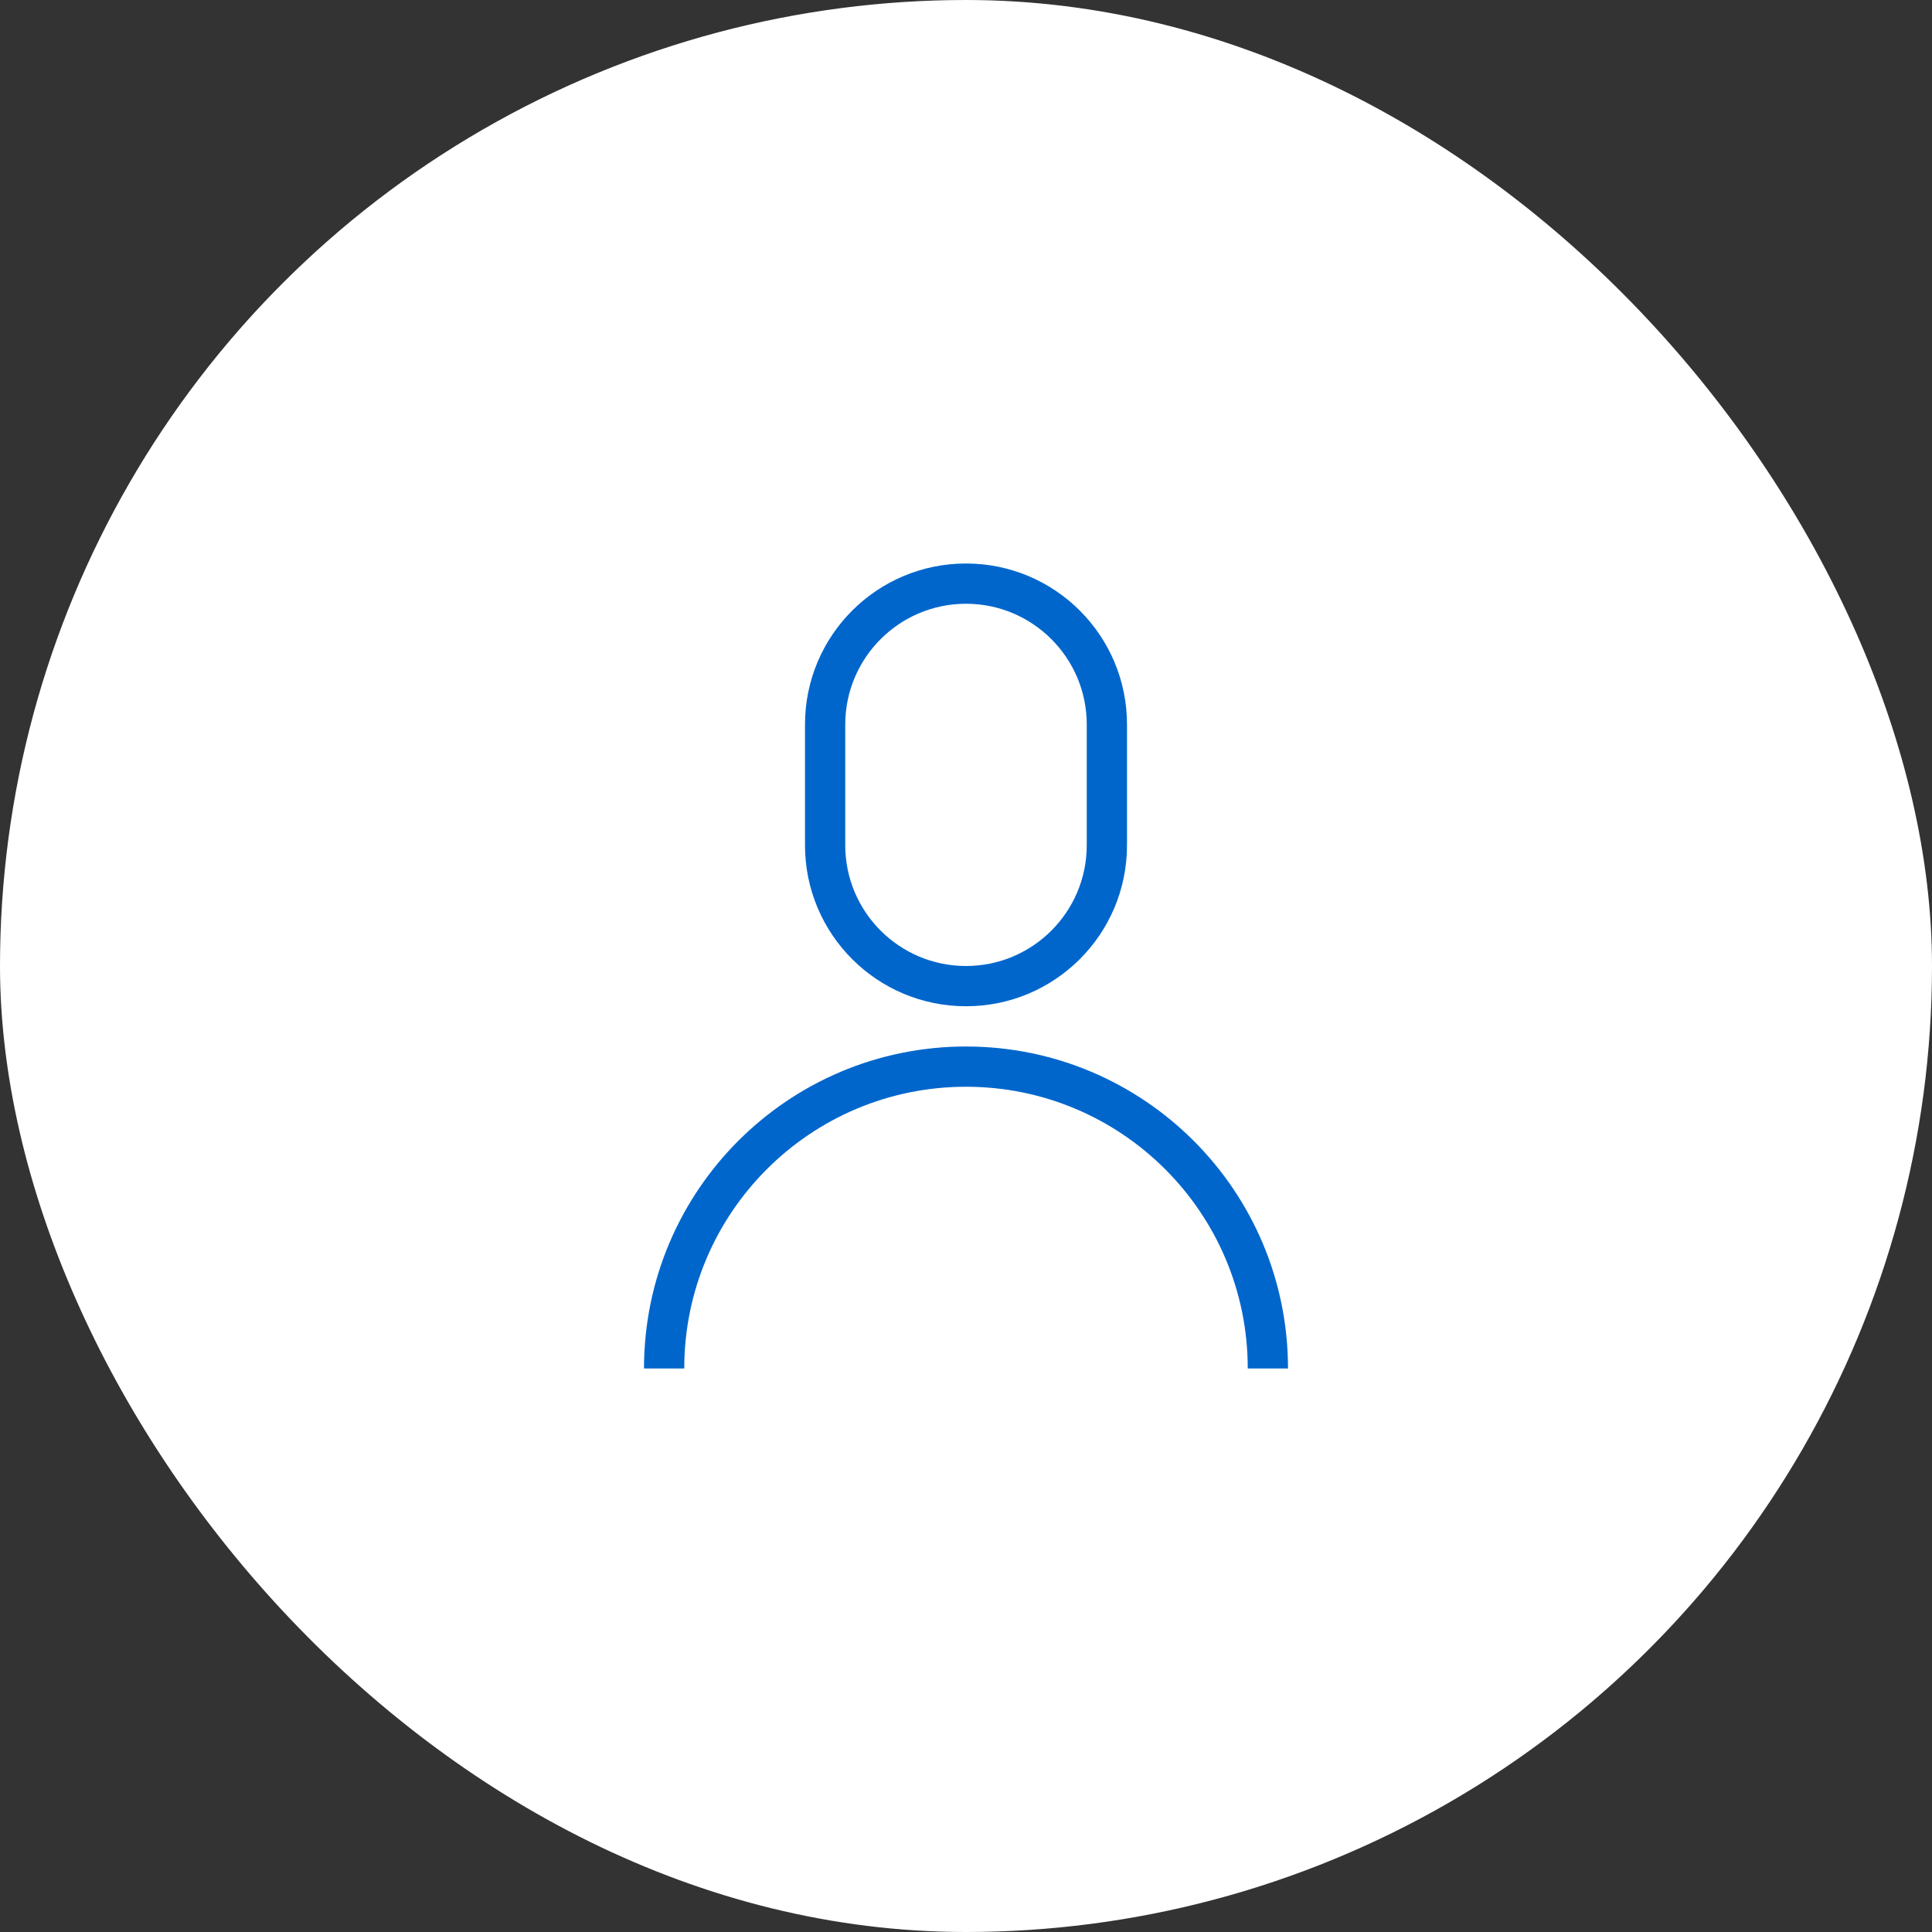 <svg width="24" height="24" viewBox="0 0 24 24" fill="none" xmlns="http://www.w3.org/2000/svg">
<rect x="0" y="0" width="24" height="24" fill="#333333" stroke="none"/>
<g clip-path="url(#clip0_2061_3246)">
<g clip-path="url(#clip1_2061_3246)">
<circle cx="12" cy="12" r="12" fill="white"/>
<path fill-rule="evenodd" clip-rule="evenodd" d="M12 12.5C13.105 12.5 14 11.605 14 10.5V9C14 7.895 13.105 7 12 7C10.895 7 10 7.895 10 9V10.5C10 11.605 10.895 12.5 12 12.5ZM10.5 9C10.5 8.172 11.172 7.5 12 7.5C12.828 7.5 13.5 8.172 13.5 9V10.5C13.5 11.328 12.828 12 12 12C11.172 12 10.5 11.328 10.5 10.5V9ZM15.5 17H16C16 14.791 14.209 13 12 13C9.791 13 8 14.791 8 17H8.5C8.5 15.067 10.067 13.5 12 13.5C13.933 13.5 15.5 15.067 15.5 17Z" fill="#0066CC"/>
</g>
</g>
<defs>
<clipPath id="clip0_2061_3246">
<rect width="24" height="24" rx="12" fill="white"/>
</clipPath>
<clipPath id="clip1_2061_3246">
<rect width="24" height="24" fill="white"/>
</clipPath>
</defs>
</svg>
